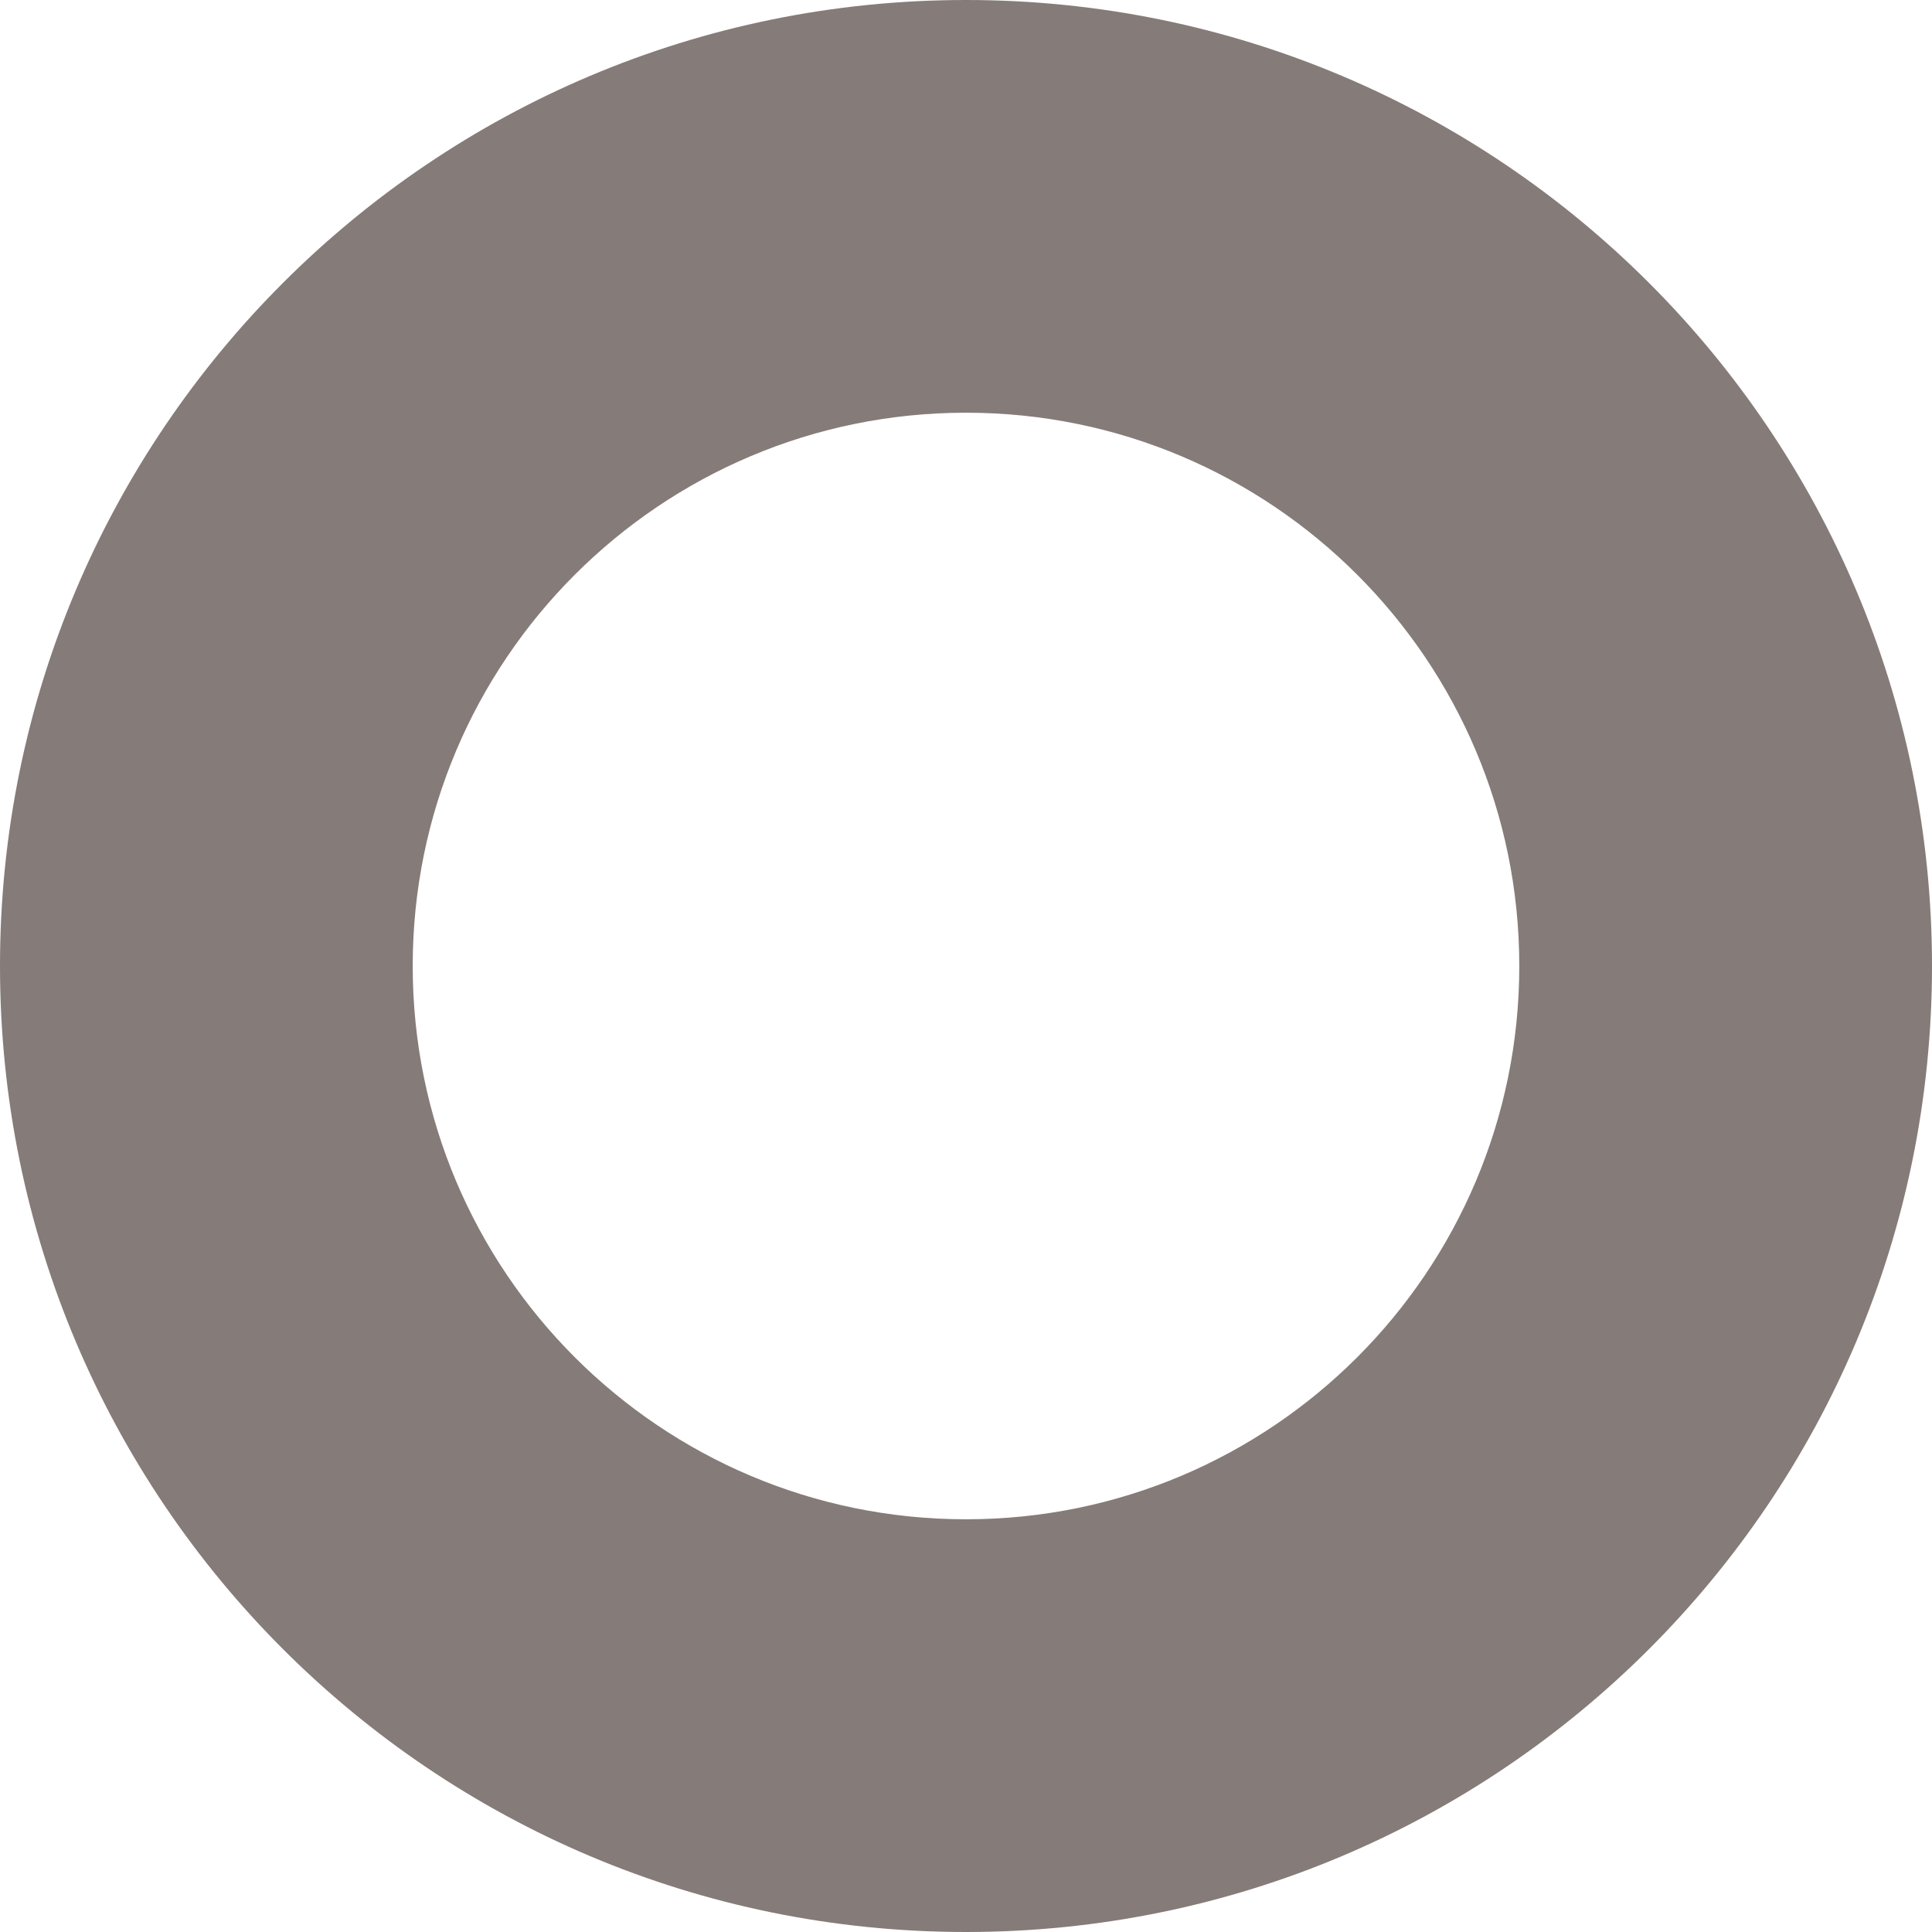 <?xml version="1.0" encoding="UTF-8"?> <svg xmlns="http://www.w3.org/2000/svg" width="162" height="162" viewBox="0 0 162 162" fill="none"><path fill-rule="evenodd" clip-rule="evenodd" d="M81 0C125.735 0 162 36.265 162 81C162 125.735 125.735 162 81 162C36.265 162 0 125.735 0 81C0 36.265 36.265 0 81 0ZM81 34.606C106.623 34.606 127.394 55.377 127.394 81C127.394 106.623 106.623 127.394 81 127.394C55.377 127.394 34.606 106.623 34.606 81C34.606 55.377 55.377 34.606 81 34.606Z" fill="#675A56" fill-opacity="0.8"></path></svg> 